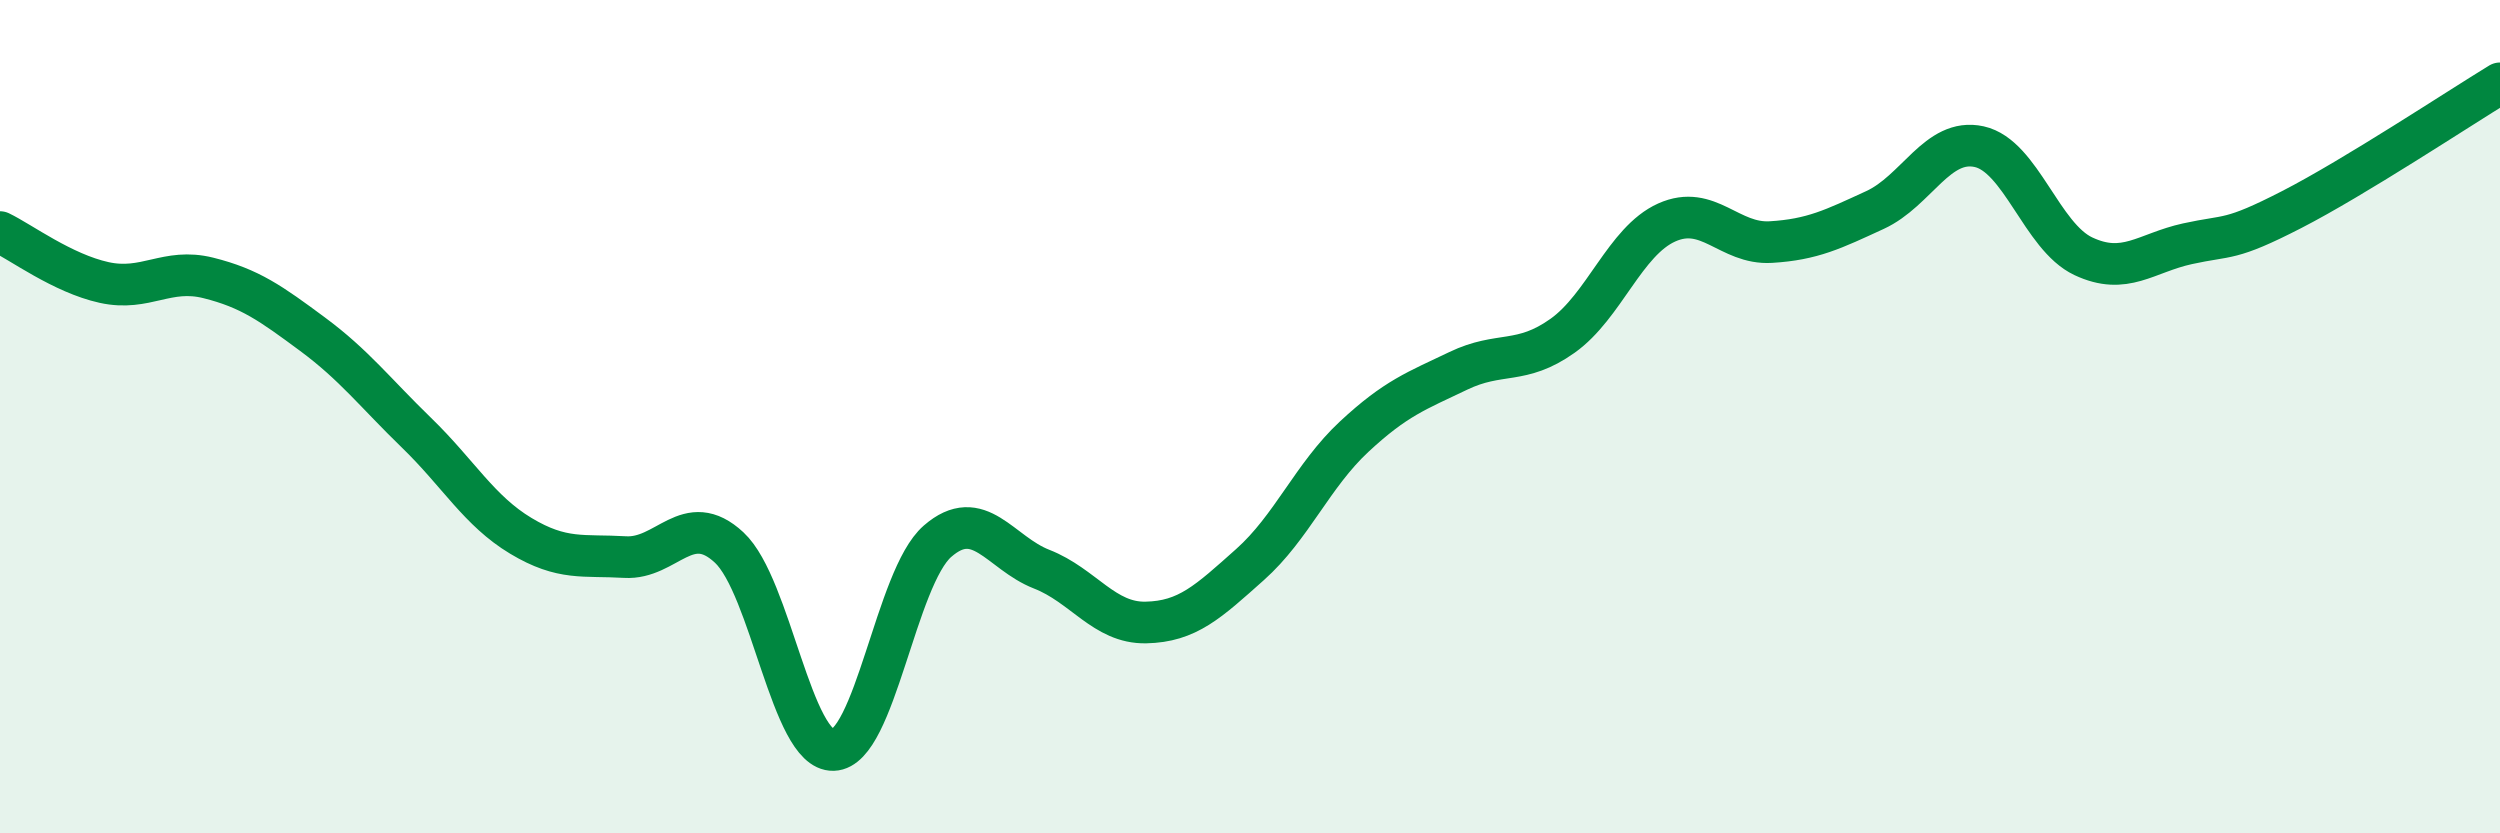 
    <svg width="60" height="20" viewBox="0 0 60 20" xmlns="http://www.w3.org/2000/svg">
      <path
        d="M 0,5.57 C 0.5,5.81 1.5,6.56 2.5,6.78 C 3.5,7 4,6.42 5,6.67 C 6,6.92 6.5,7.28 7.5,8.02 C 8.5,8.76 9,9.42 10,10.39 C 11,11.36 11.5,12.26 12.5,12.86 C 13.5,13.46 14,13.31 15,13.37 C 16,13.43 16.5,12.21 17.5,13.14 C 18.5,14.07 19,18.03 20,18 C 21,17.97 21.5,13.86 22.5,12.99 C 23.5,12.12 24,13.27 25,13.66 C 26,14.05 26.5,14.96 27.5,14.94 C 28.5,14.92 29,14.44 30,13.55 C 31,12.66 31.5,11.41 32.5,10.48 C 33.5,9.55 34,9.38 35,8.9 C 36,8.42 36.5,8.77 37.5,8.06 C 38.5,7.35 39,5.79 40,5.34 C 41,4.89 41.5,5.87 42.5,5.81 C 43.5,5.75 44,5.5 45,5.04 C 46,4.58 46.5,3.3 47.5,3.52 C 48.5,3.74 49,5.68 50,6.15 C 51,6.62 51.5,6.07 52.5,5.85 C 53.5,5.63 53.5,5.8 55,5.03 C 56.5,4.26 59,2.61 60,2L60 20L0 20Z"
        fill="#008740"
        opacity="0.1"
        stroke-linecap="round"
        stroke-linejoin="round"
      />
      <path
        d="M 0,5.57 C 0.5,5.81 1.5,6.56 2.5,6.78 C 3.5,7 4,6.42 5,6.67 C 6,6.92 6.5,7.28 7.5,8.02 C 8.5,8.76 9,9.42 10,10.39 C 11,11.36 11.5,12.26 12.5,12.86 C 13.5,13.46 14,13.31 15,13.37 C 16,13.43 16.5,12.21 17.5,13.14 C 18.5,14.07 19,18.03 20,18 C 21,17.97 21.5,13.86 22.5,12.99 C 23.5,12.12 24,13.27 25,13.66 C 26,14.05 26.5,14.96 27.5,14.94 C 28.5,14.92 29,14.44 30,13.55 C 31,12.66 31.5,11.41 32.5,10.48 C 33.5,9.55 34,9.38 35,8.9 C 36,8.42 36.5,8.77 37.5,8.06 C 38.5,7.35 39,5.79 40,5.34 C 41,4.89 41.5,5.87 42.5,5.81 C 43.5,5.75 44,5.5 45,5.04 C 46,4.58 46.5,3.3 47.5,3.52 C 48.5,3.74 49,5.68 50,6.15 C 51,6.62 51.5,6.07 52.5,5.85 C 53.5,5.63 53.5,5.8 55,5.03 C 56.5,4.26 59,2.61 60,2"
        stroke="#008740"
        stroke-width="1"
        fill="none"
        stroke-linecap="round"
        stroke-linejoin="round"
      />
    </svg>
  